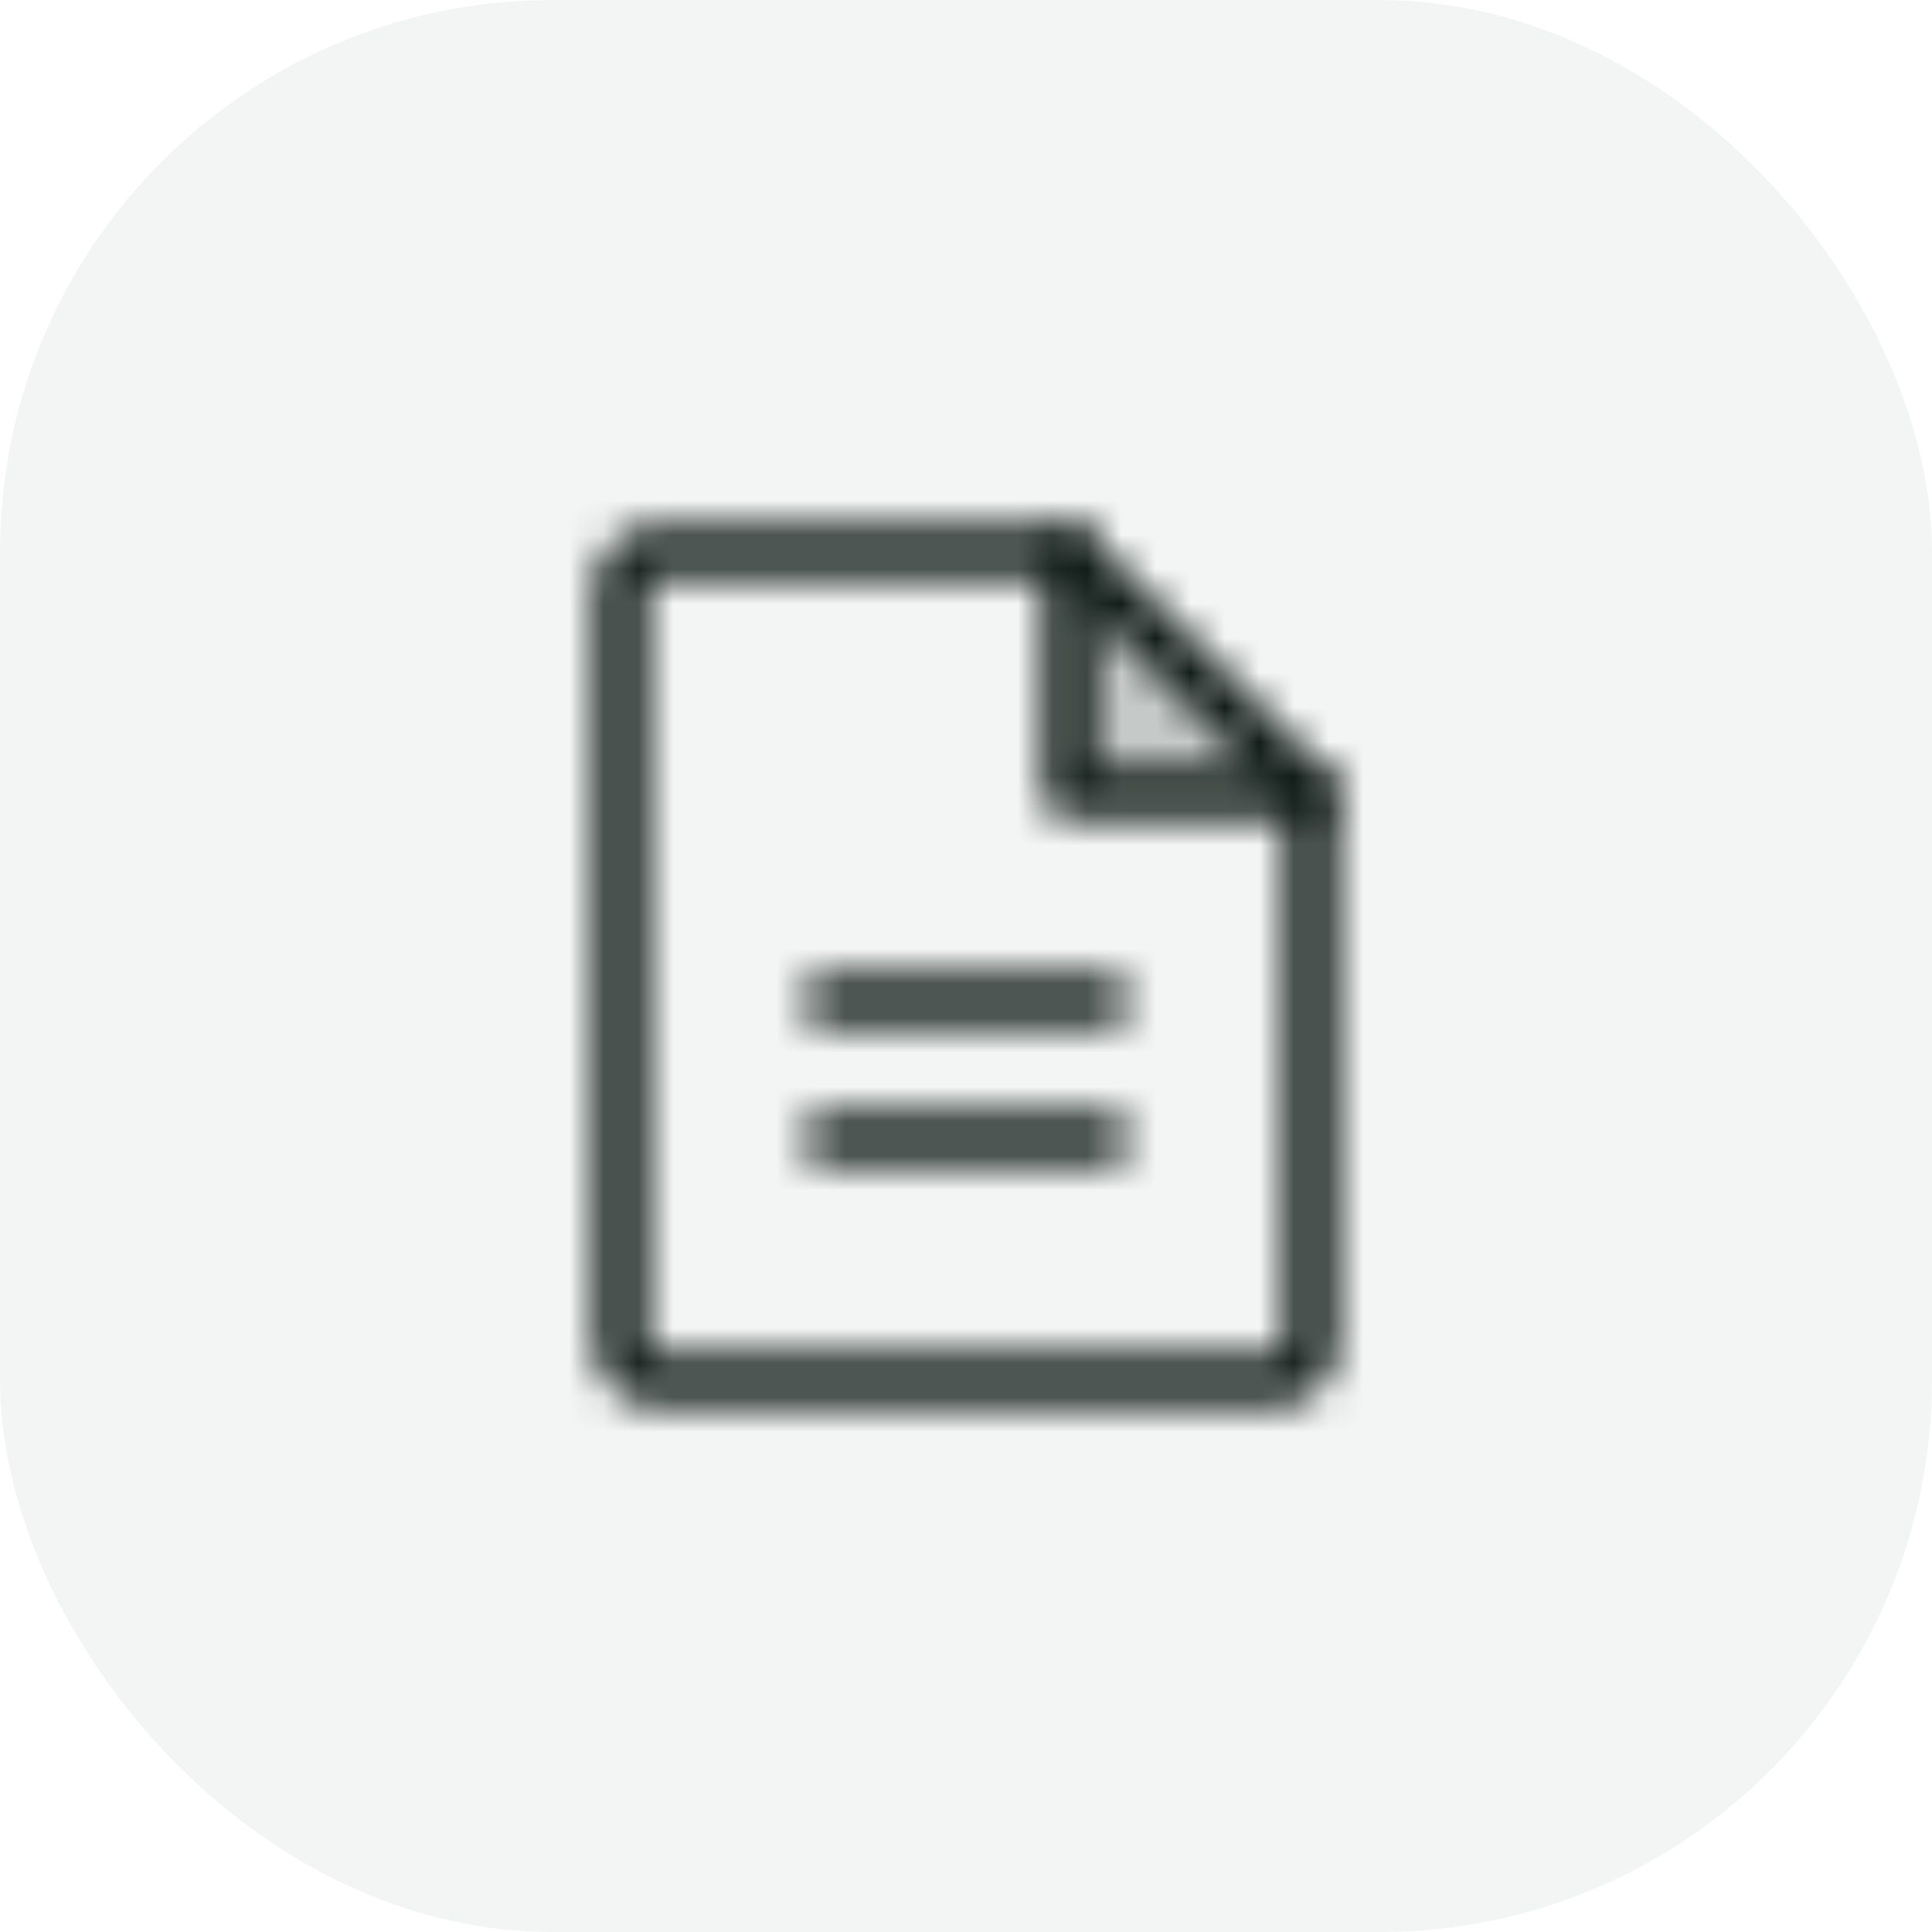 <svg width="56" height="56" viewBox="0 0 56 56" fill="none" xmlns="http://www.w3.org/2000/svg">
<rect width="56" height="56" rx="16" fill="#003825" fill-opacity="0.05"/>
<mask id="mask0_4018_44009" style="mask-type:alpha" maskUnits="userSpaceOnUse" x="12" y="12" width="32" height="32">
<path opacity="0.2" d="M31 16V23H38L31 16Z" fill="black"/>
<path d="M37 40H19C18.735 40 18.48 39.895 18.293 39.707C18.105 39.52 18 39.265 18 39V17C18 16.735 18.105 16.48 18.293 16.293C18.48 16.105 18.735 16 19 16H31L38 23V39C38 39.265 37.895 39.52 37.707 39.707C37.52 39.895 37.265 40 37 40Z" stroke="black" stroke-width="1.5" stroke-linecap="round" stroke-linejoin="round"/>
<path d="M31 16V23H38" stroke="black" stroke-width="1.5" stroke-linecap="round" stroke-linejoin="round"/>
<path d="M24 29H32" stroke="black" stroke-width="1.5" stroke-linecap="round" stroke-linejoin="round"/>
<path d="M24 33H32" stroke="black" stroke-width="1.5" stroke-linecap="round" stroke-linejoin="round"/>
</mask>
<g mask="url(#mask0_4018_44009)">
<rect x="12" y="12" width="32" height="32" fill="#111C18"/>
</g>
</svg>
